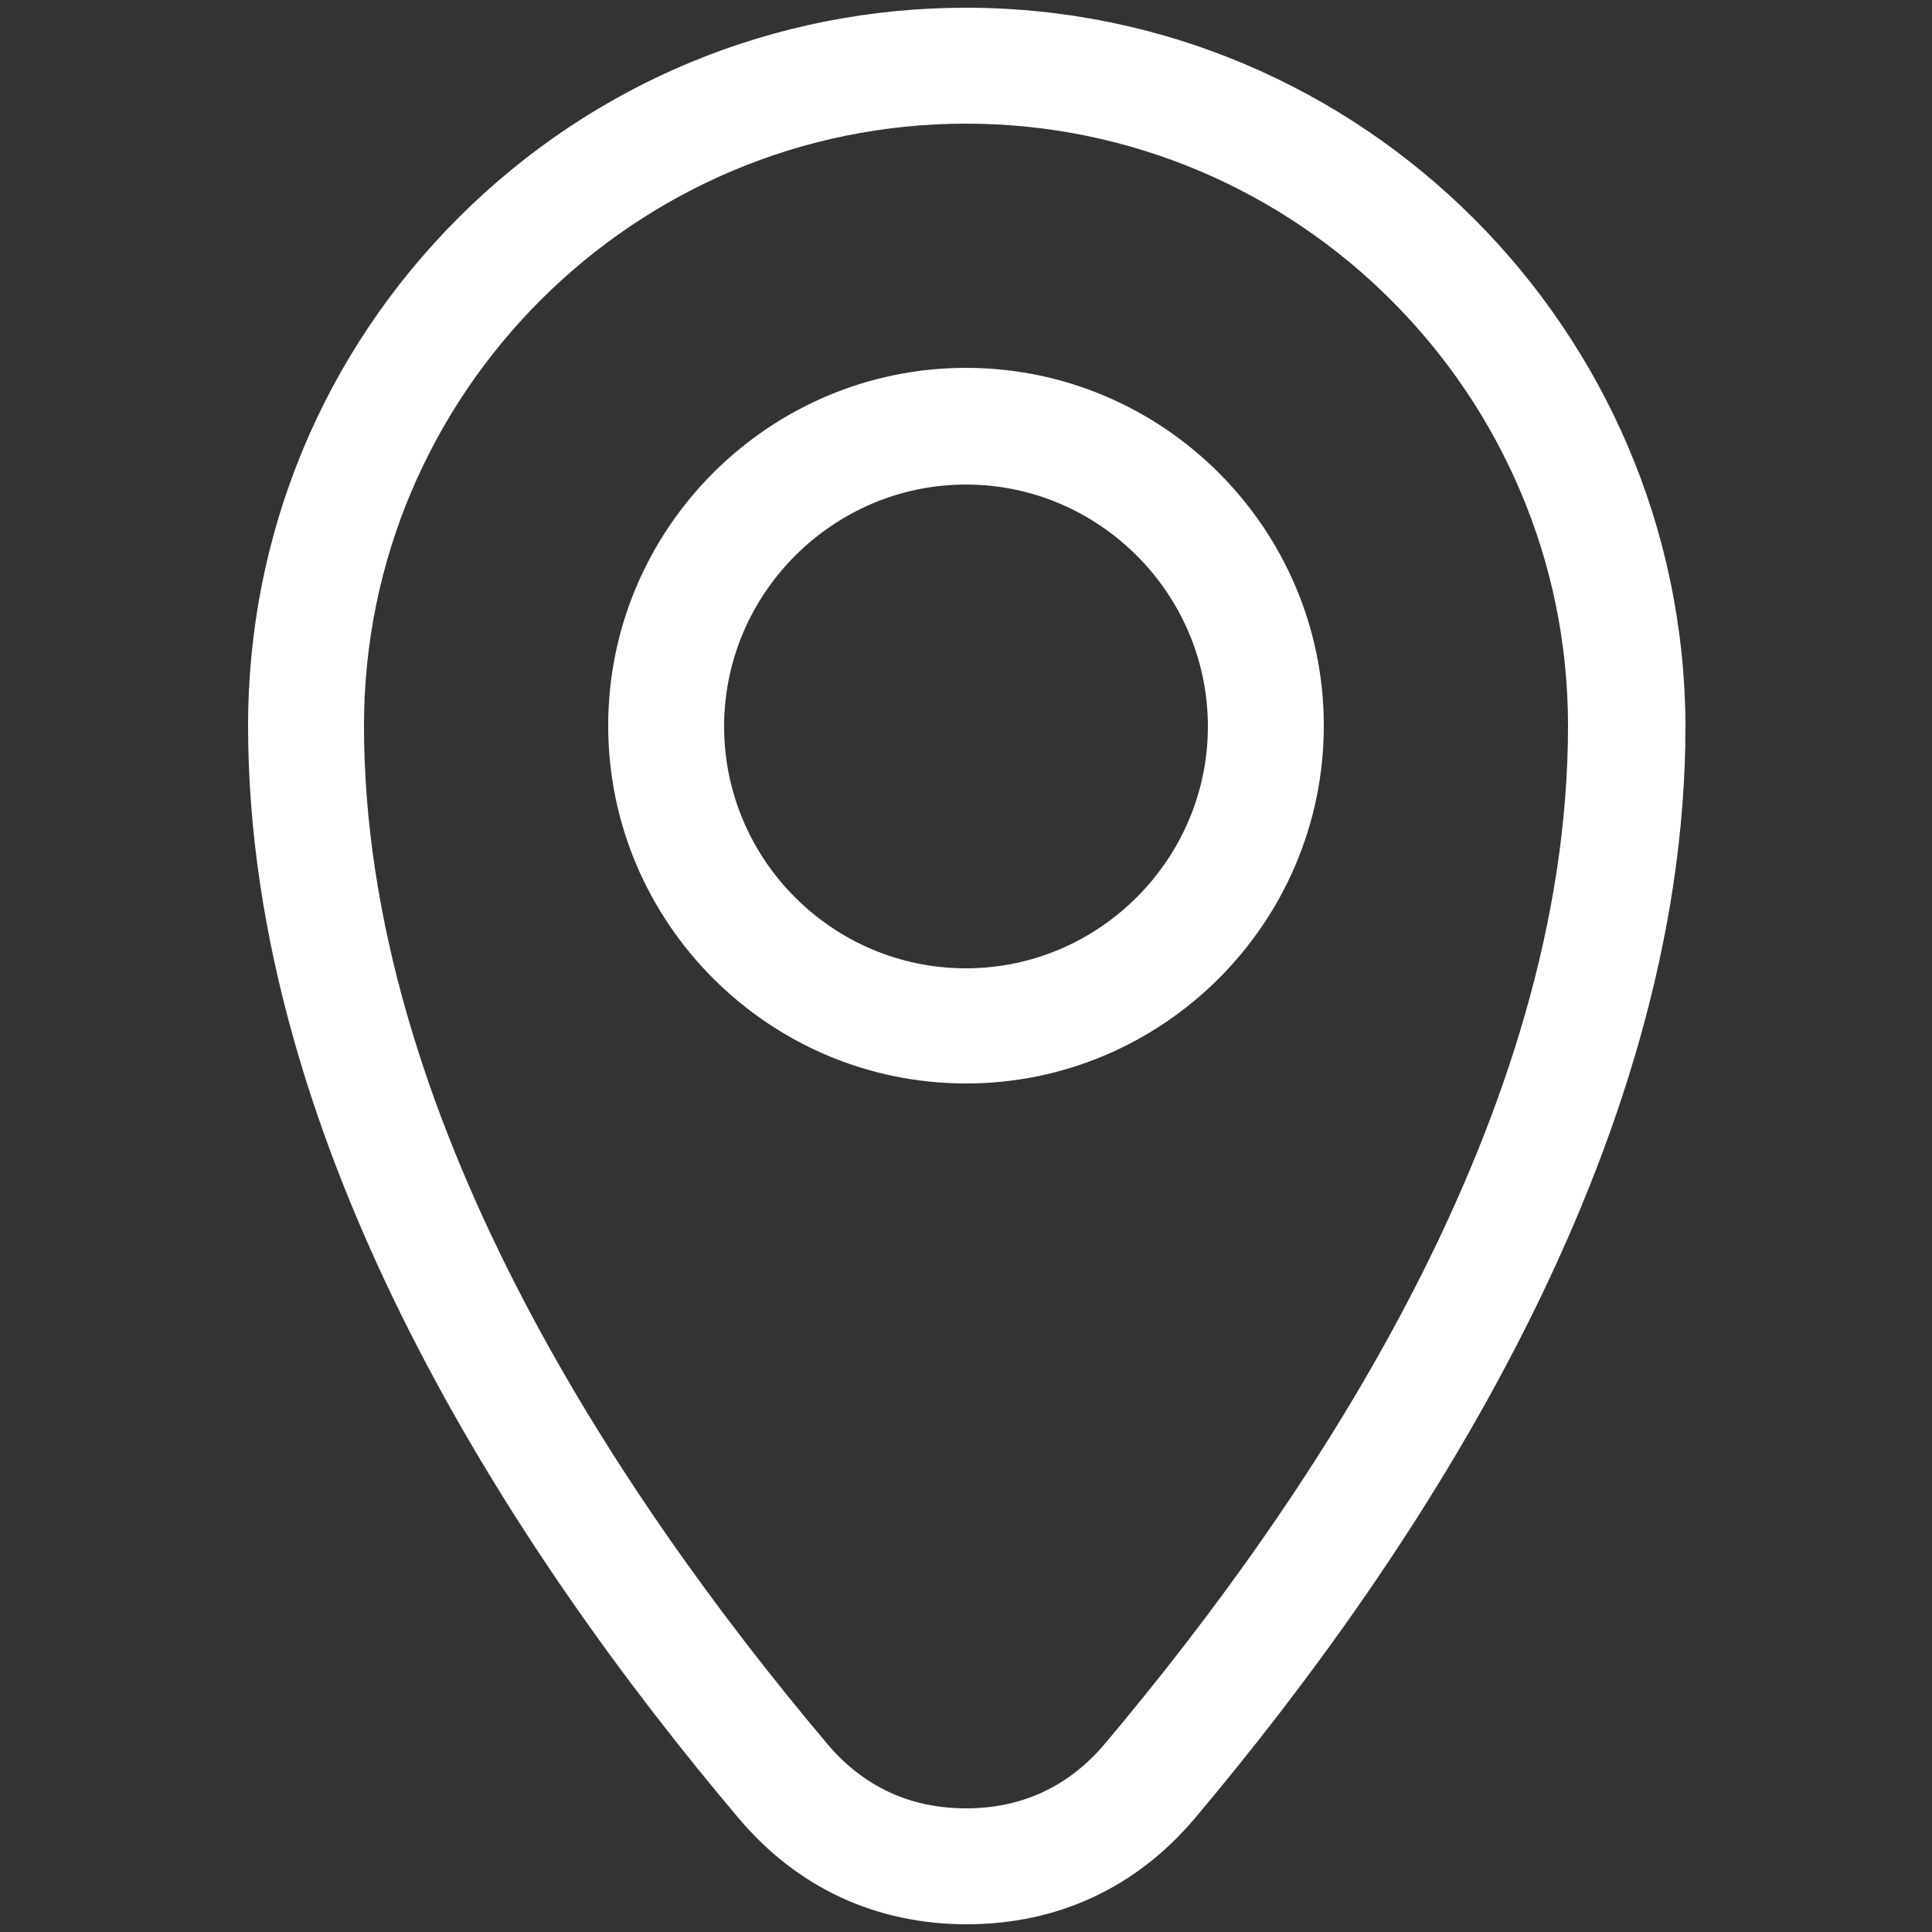 <?xml version="1.0" encoding="UTF-8"?>
<svg id="_圖層_1" data-name="圖層 1" xmlns="http://www.w3.org/2000/svg" viewBox="0 0 25 25">
  <rect x="0" y="0" width="25" height="25" fill="#333333" stroke="none"/>
  <defs>
    <style>
      .cls-1 {
        fill: #fff;
      }
    </style>
  </defs>
  <path class="cls-1" d="M12.5.1c-2.48,0-4.82.97-6.57,2.72s-2.72,4.09-2.72,6.57c0,5.47,3.45,10.71,6.35,14.14.76.9,1.78,1.37,2.95,1.37s2.19-.47,2.95-1.37c2.89-3.43,6.35-8.67,6.35-14.14C21.79,4.27,17.62.1,12.5.1ZM14.3,22.56c-.47.56-1.08.84-1.8.84s-1.33-.28-1.8-.84c-2.73-3.24-5.99-8.15-5.99-13.17,0-4.3,3.5-7.79,7.79-7.79s7.79,3.5,7.79,7.79c0,5.02-3.26,9.93-5.99,13.17Z"/>
  <path class="cls-1" d="M12.5,4.76c-2.55,0-4.63,2.08-4.63,4.63s2.08,4.63,4.63,4.63,4.63-2.08,4.63-4.63-2.08-4.63-4.63-4.63ZM12.5,12.53c-1.73,0-3.13-1.41-3.13-3.13s1.41-3.13,3.13-3.13,3.13,1.41,3.13,3.13-1.41,3.13-3.13,3.13Z"/>
</svg>